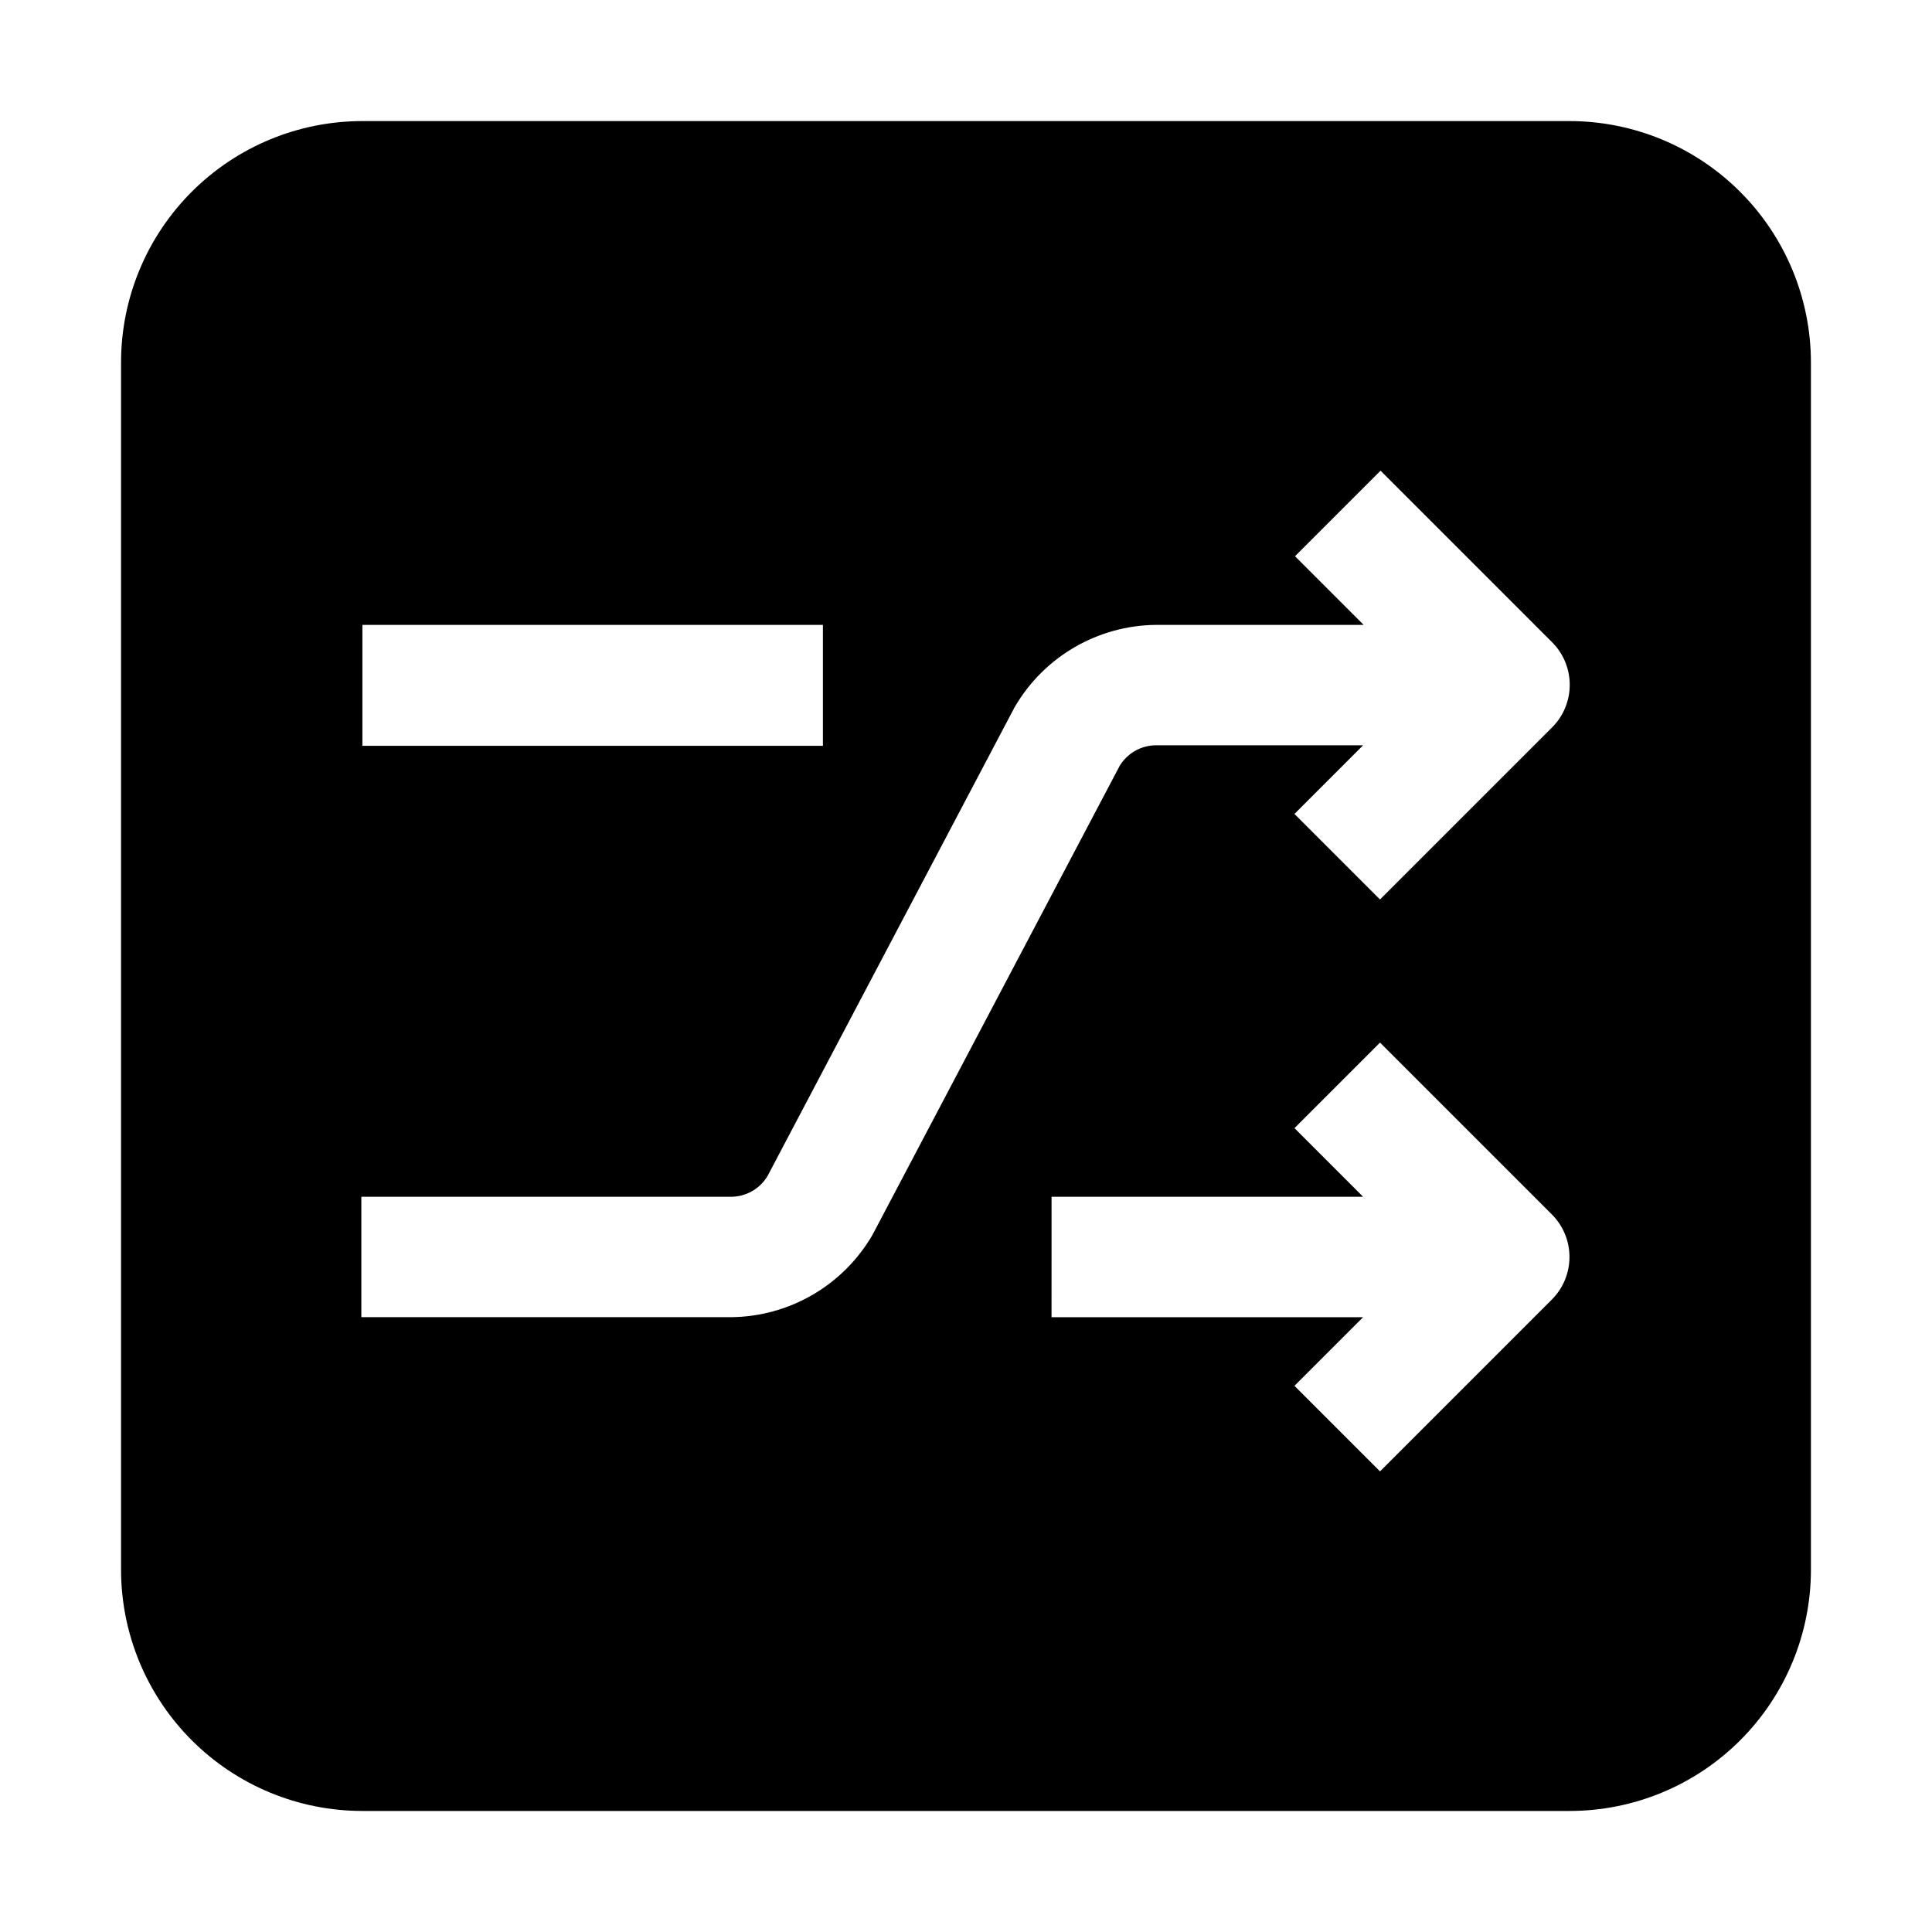 <?xml version="1.0" encoding="UTF-8"?>
<!-- Uploaded to: ICON Repo, www.svgrepo.com, Generator: ICON Repo Mixer Tools -->
<svg fill="#000000" width="800px" height="800px" version="1.1" viewBox="144 144 512 512" xmlns="http://www.w3.org/2000/svg">
 <path d="m605.16 194.84c-11.984-11.996-28.246-18.742-45.203-18.754h-319.92c-16.961 0-33.23 6.738-45.223 18.734-11.996 11.992-18.734 28.262-18.734 45.223v319.92c0 16.965 6.738 33.23 18.734 45.223 11.992 11.996 28.262 18.734 45.223 18.734h319.92c16.965 0 33.23-6.738 45.223-18.734 11.996-11.992 18.734-28.258 18.734-45.223v-319.92c-0.012-16.957-6.758-33.219-18.754-45.203zm-365.12 114.76h122.04v32.047h-122.04zm315.16 178.85-45.484 45.484-22.672-22.672 18.191-18.191h-82.57l0.008-31.91h82.57l-18.191-18.191 22.672-22.672 45.484 45.484-0.008-0.004c3.027 2.996 4.727 7.078 4.727 11.336s-1.699 8.34-4.727 11.336zm0-151.56-45.484 45.484-22.672-22.672 18.191-18.191-54.855-0.004c-3.949 0.012-7.609 2.082-9.656 5.457l-65.496 124.27c-7.766 13.395-22.023 21.695-37.504 21.832h-97.965v-31.906h97.965c3.949-0.012 7.609-2.082 9.656-5.457l65.496-124.27c7.766-13.395 22.023-21.695 37.504-21.832h55l-18.191-18.191 22.672-22.672 45.484 45.484-0.004-0.004c3.008 3.016 4.684 7.106 4.656 11.363-0.023 4.258-1.754 8.332-4.797 11.309z" fill-rule="evenodd"/>
</svg>